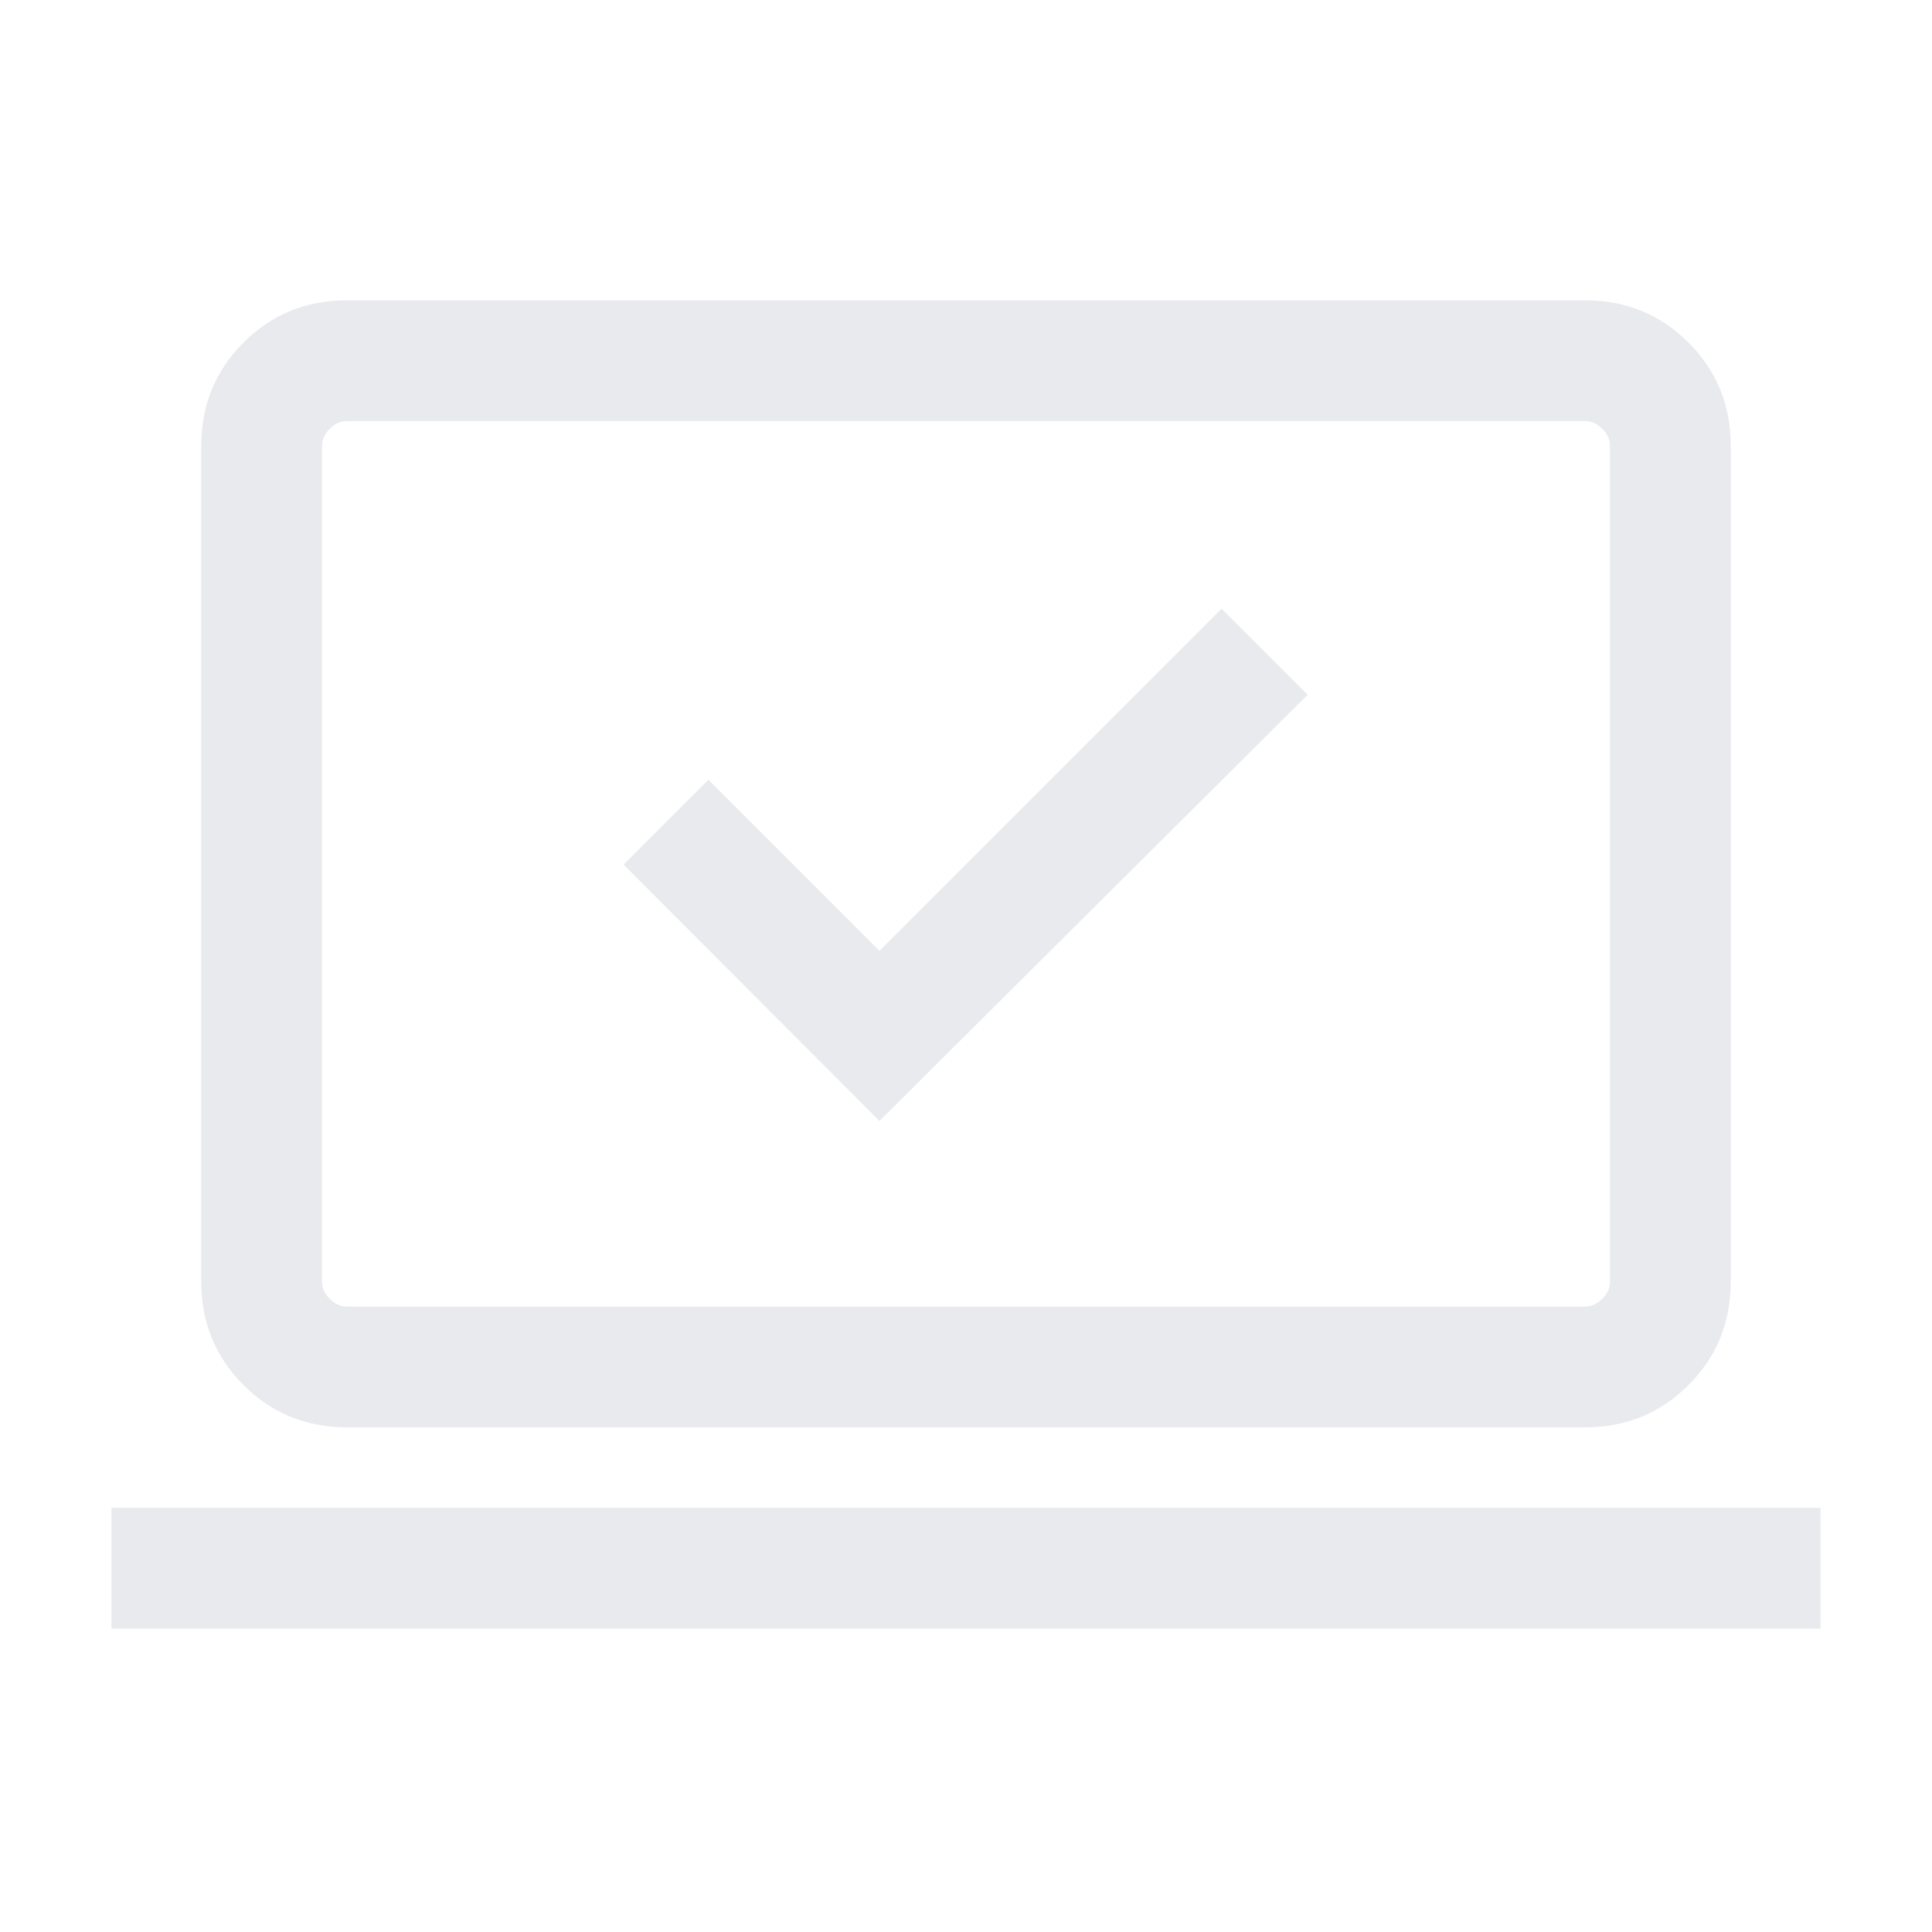 <svg xmlns="http://www.w3.org/2000/svg" height="24px" viewBox="0 -960 960 960" width="24px" fill="#e8eaed"><path d="m437-403 212.77-211.77L607-657.54l-170 170-85-85-42.15 42.16L437-403ZM55.39-150.77v-60h849.22v60H55.39Zm116.92-100q-30.31 0-51.31-21-21-21-21-51.31v-415.38q0-30.31 21-51.31 21-21 51.31-21h615.38q30.31 0 51.31 21 21 21 21 51.31v415.38q0 30.31-21 51.31-21 21-51.31 21H172.31Zm0-60h615.38q4.62 0 8.46-3.84 3.85-3.85 3.85-8.47v-415.38q0-4.62-3.85-8.46-3.84-3.85-8.46-3.85H172.31q-4.62 0-8.46 3.85-3.85 3.84-3.85 8.46v415.38q0 4.62 3.85 8.47 3.84 3.84 8.46 3.84Zm-12.31 0v-440 440Z"/></svg>